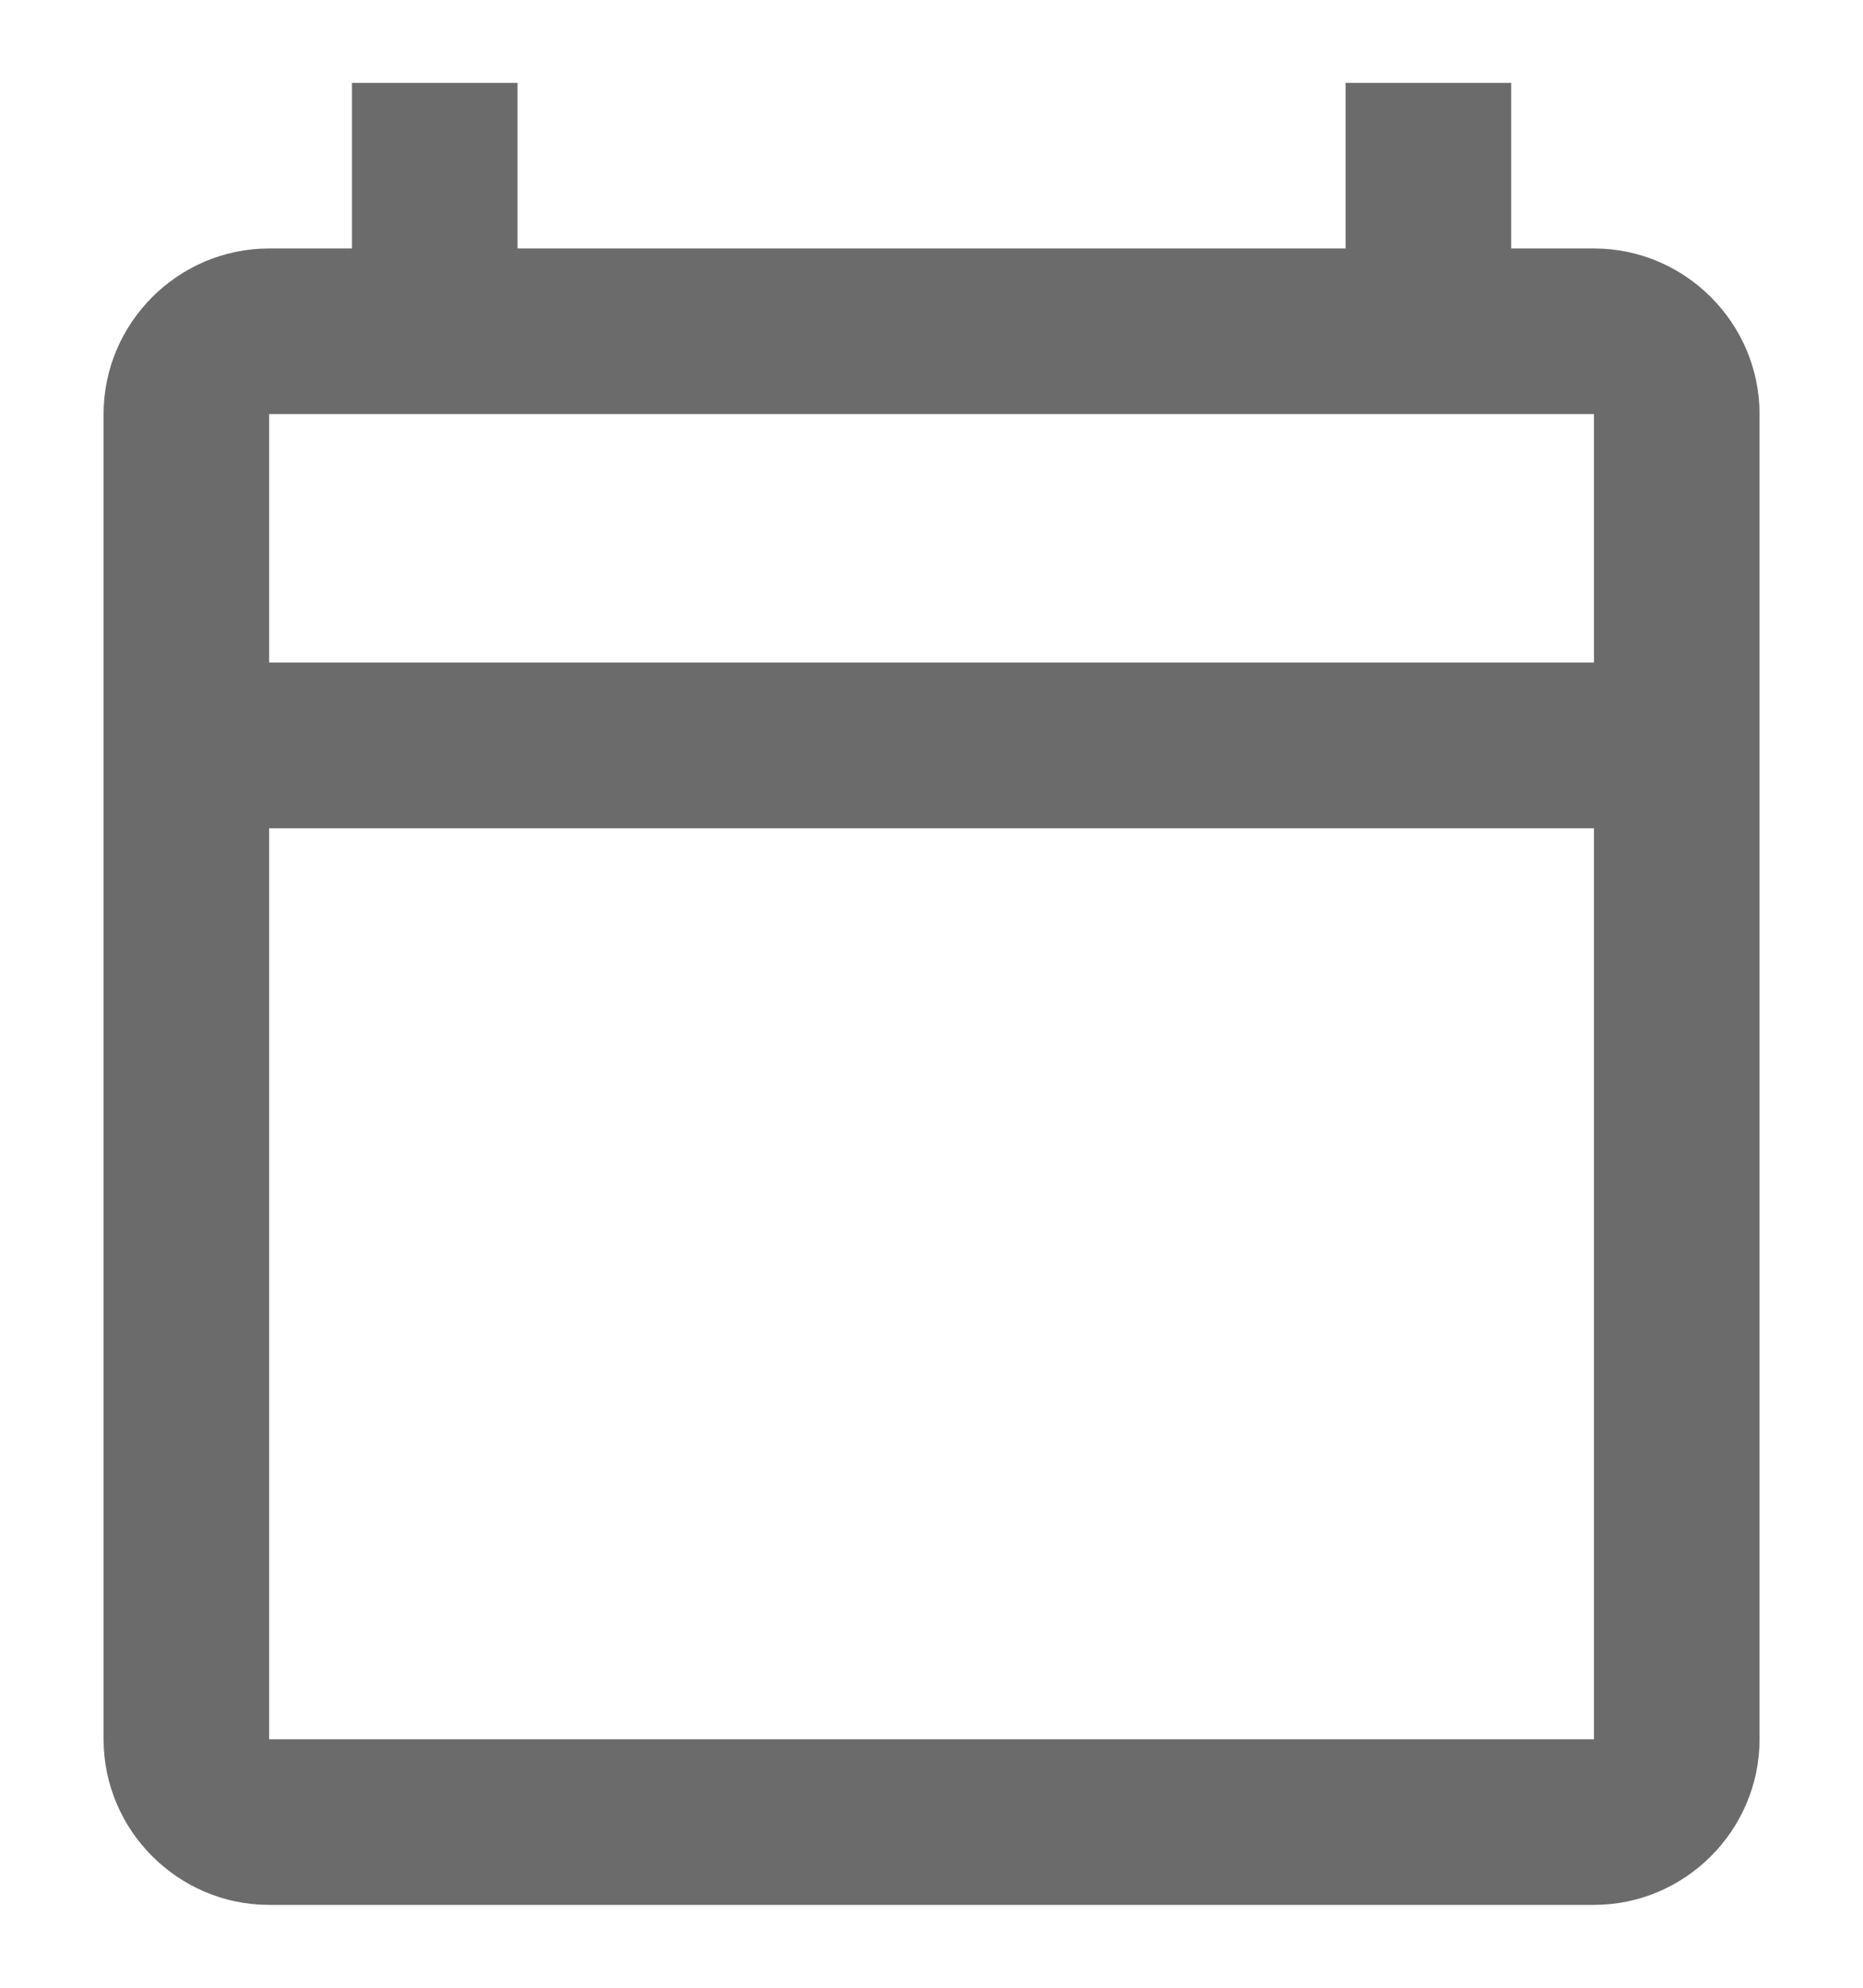 <svg width="15" height="16" viewBox="0 0 15 16" fill="none" xmlns="http://www.w3.org/2000/svg">
<path d="M12.834 2H12.167V0.667H10.834V2H4.167V0.667H2.834V2H2.167C1.434 2 0.834 2.6 0.834 3.333V14C0.834 14.733 1.434 15.333 2.167 15.333H12.834C13.567 15.333 14.167 14.733 14.167 14V3.333C14.167 2.6 13.567 2 12.834 2ZM12.834 14H2.167V6.667H12.834V14ZM12.834 5.333H2.167V3.333H12.834V5.333Z" fill="#6B6B6C"/>
</svg>
